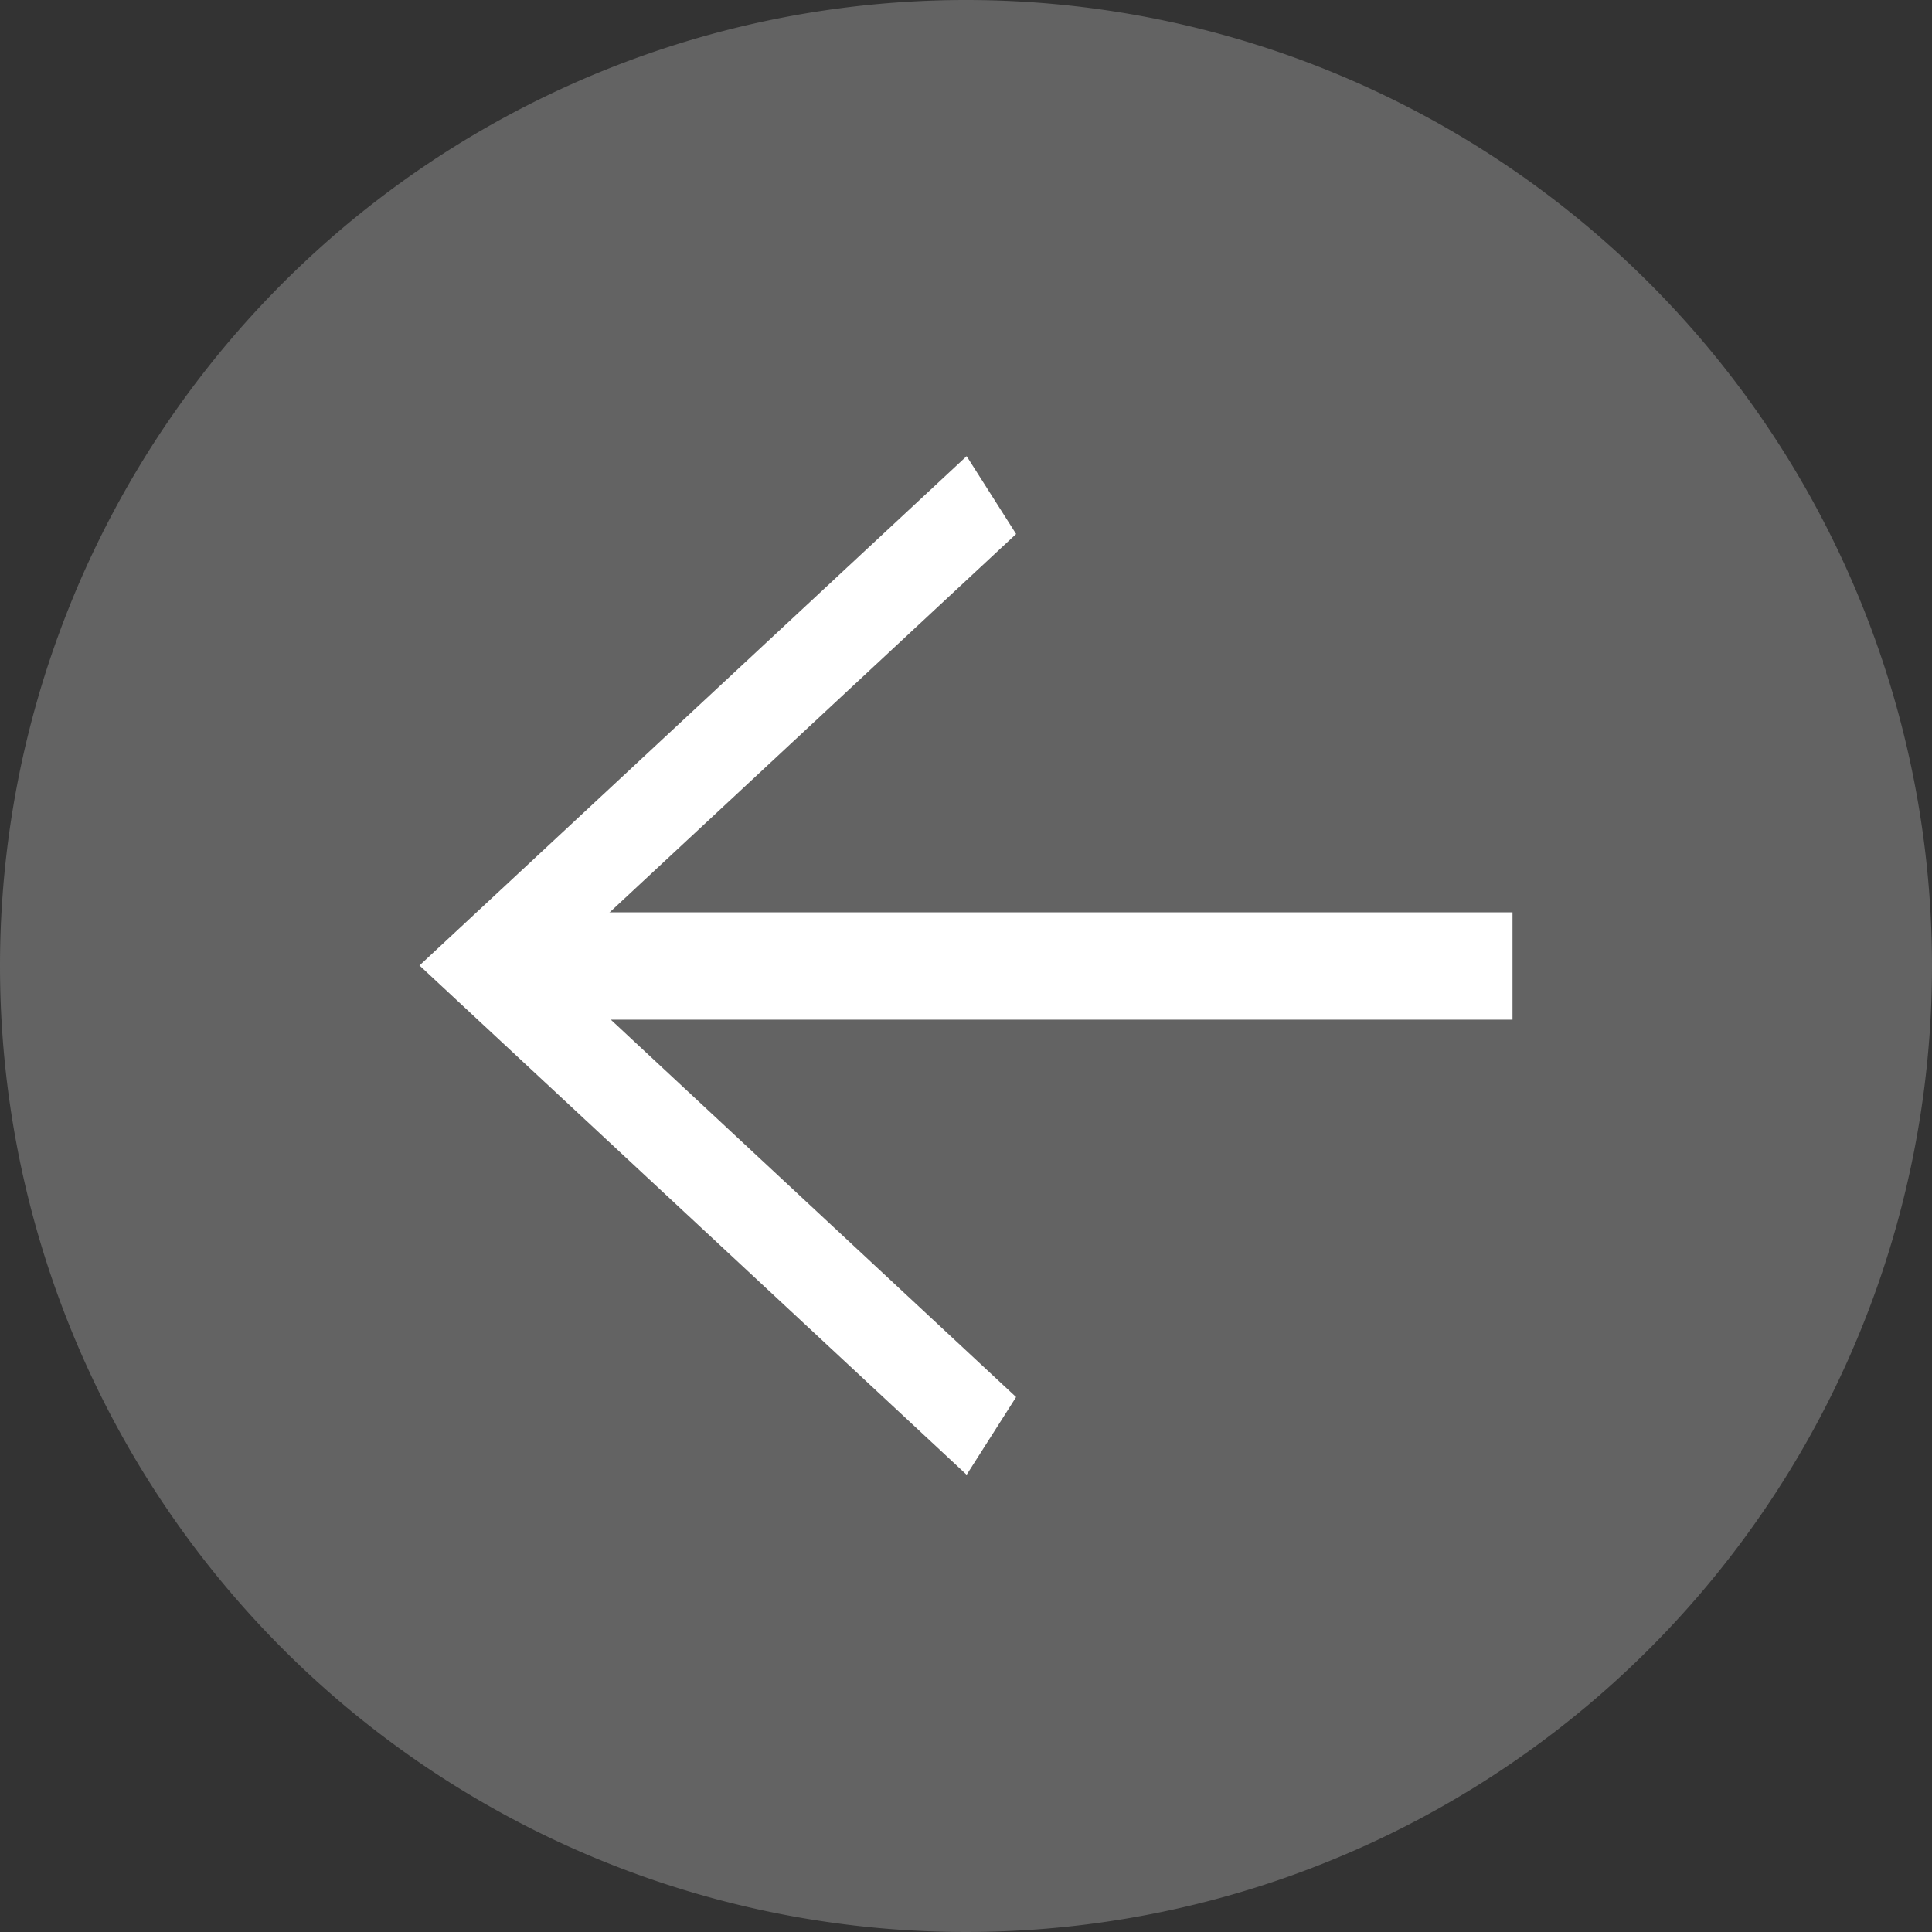 <svg xmlns="http://www.w3.org/2000/svg" width="72" height="72" viewBox="0 0 72 72">
  <rect x="0" y="0" width="72" height="72" fill="#333333" stroke="none"/>
  <g id="icon-previous-step" transform="translate(-796 -138)">
    <path id="Path_7072" data-name="Path 7072" d="M36,0A36,36,0,1,1,0,36,36,36,0,0,1,36,0Z" transform="translate(796 138)" fill="#636363"/>
    <g id="Icon50_Previous" transform="translate(806.537 155)">
      <path id="Path_4123" data-name="Path 4123" d="M20.391,37.96,0,18.98,20.391,0l1.844,2.9L4.961,18.98,22.234,35.065Z" transform="translate(5.096)" fill="#fff"/>
    </g>
    <rect id="Rectangle_3507" data-name="Rectangle 3507" width="37" height="4" transform="translate(815.367 172)" fill="#fff"/>
  </g>
</svg>
